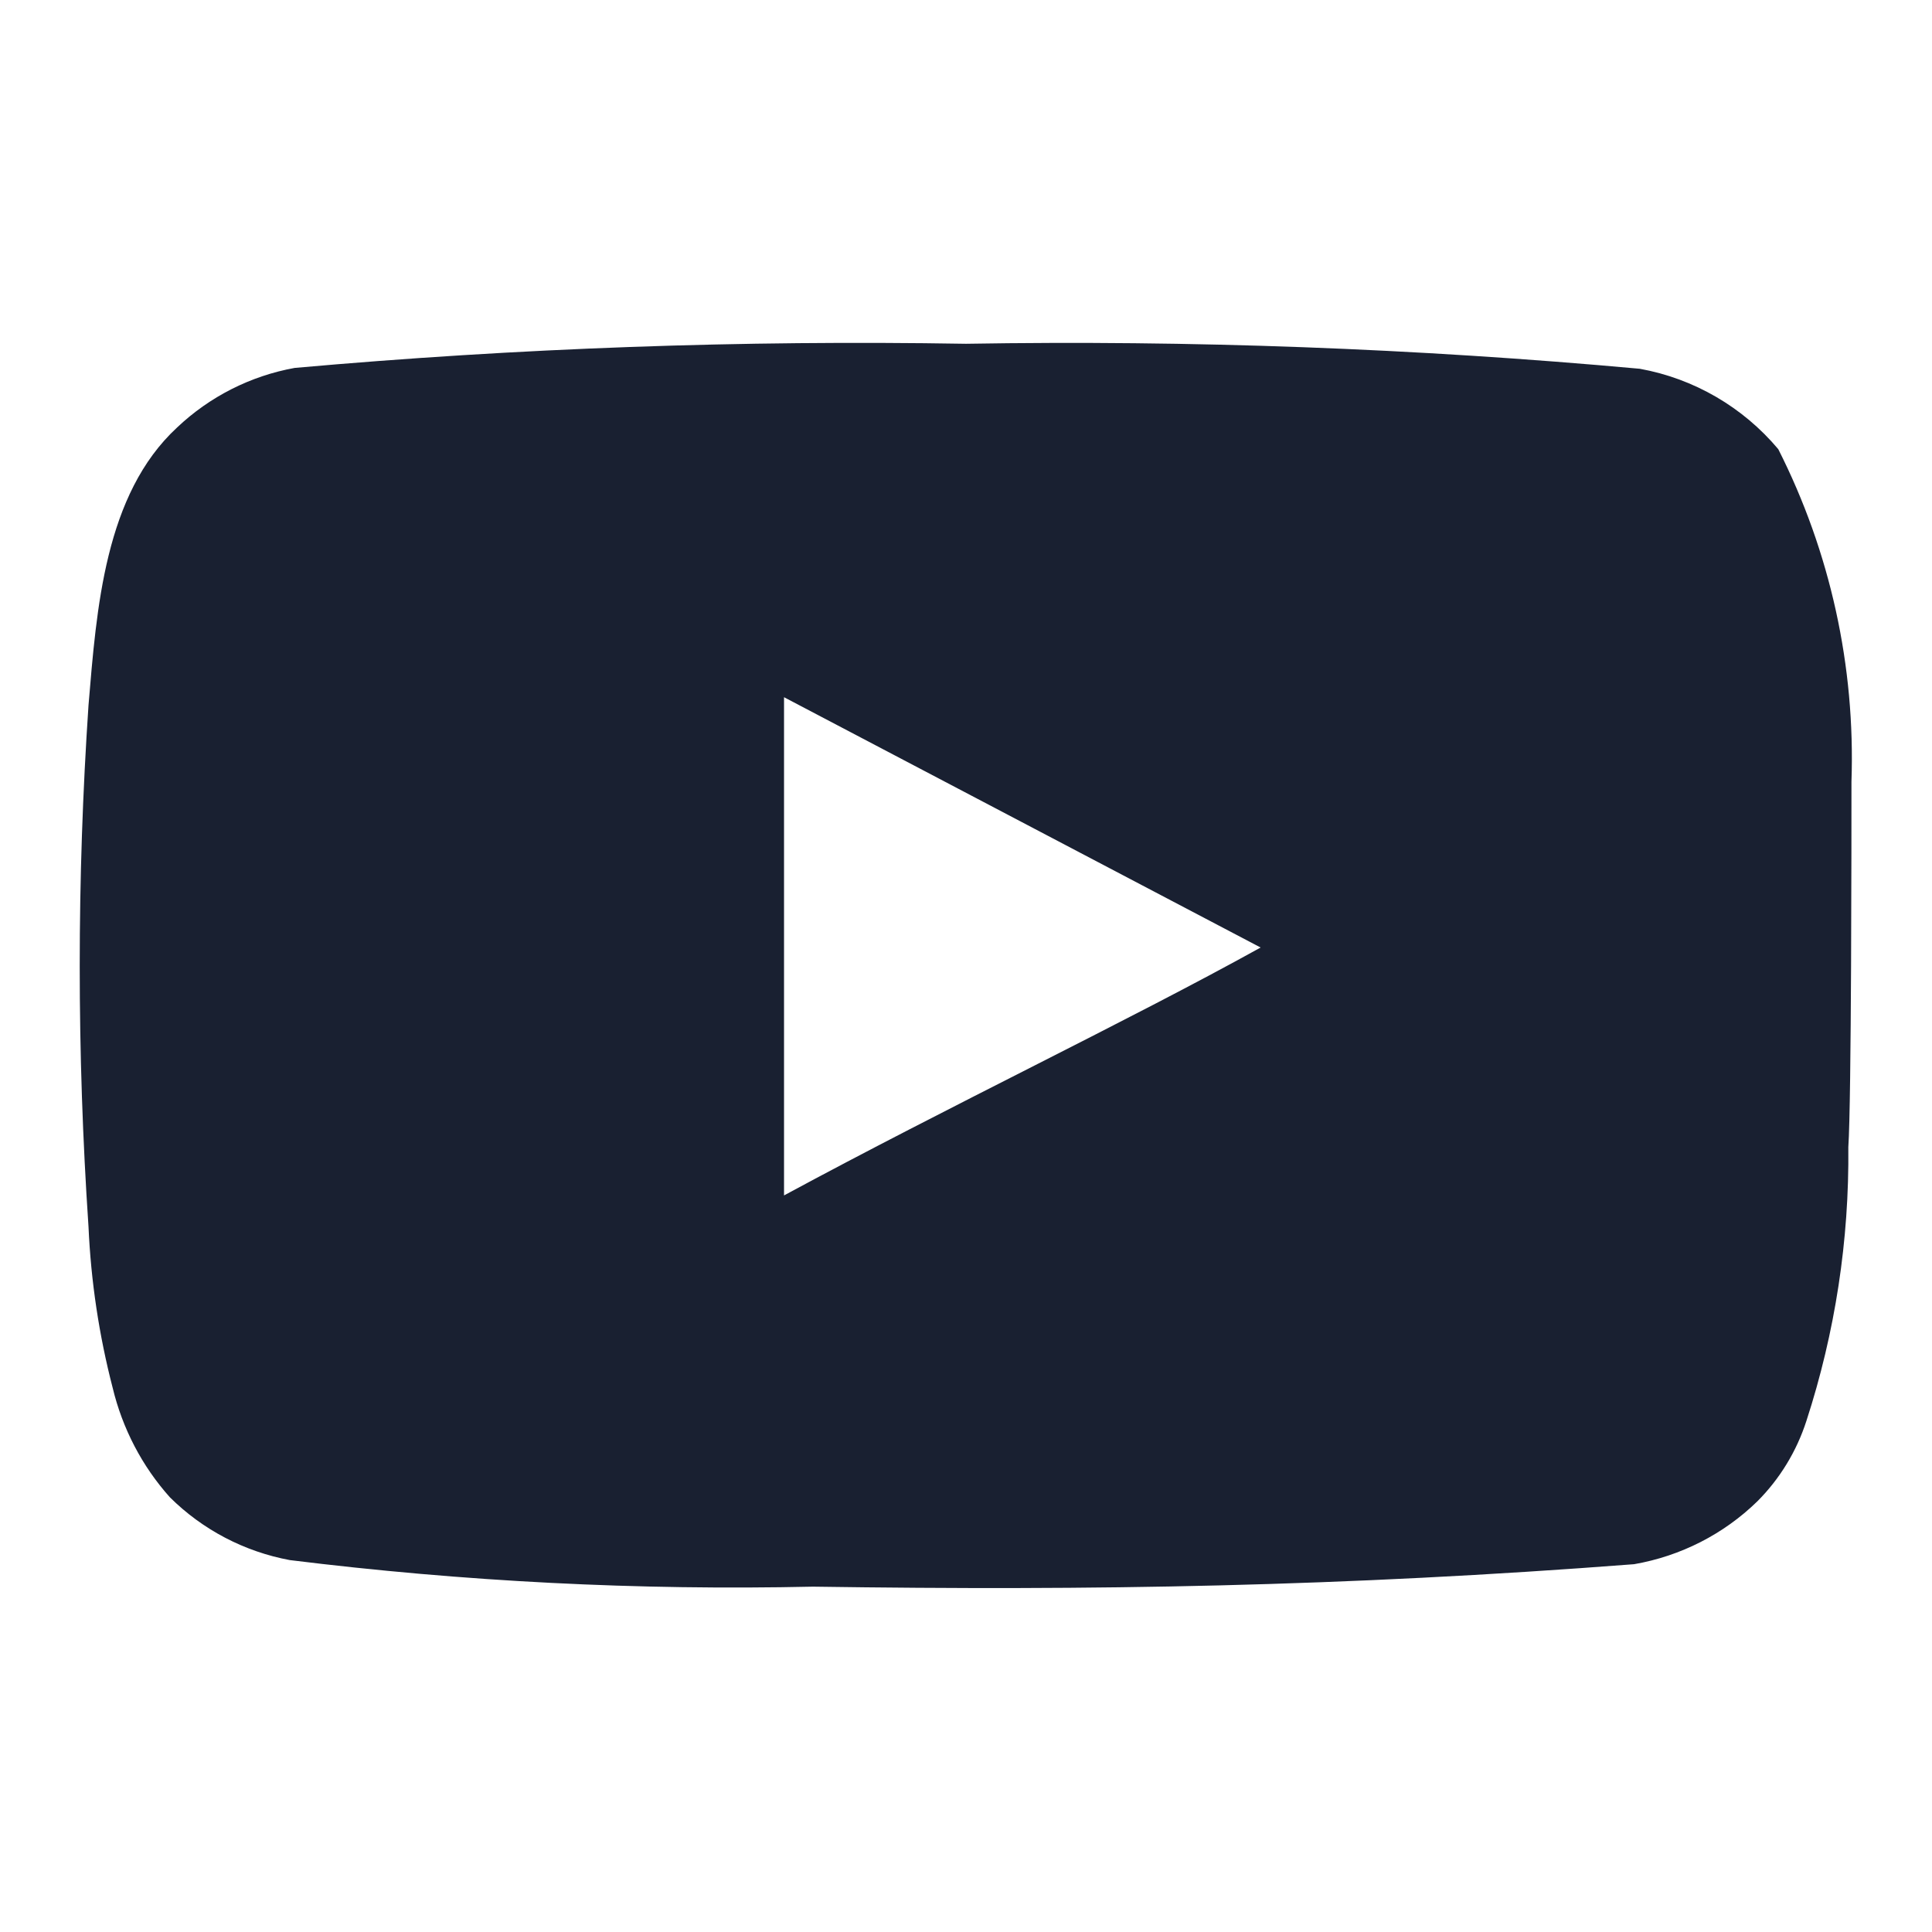 <svg width="16" height="16" viewBox="0 0 16 16" fill="none" xmlns="http://www.w3.org/2000/svg">
<path d="M15.333 6.474C15.366 5.519 15.158 4.572 14.727 3.72C14.434 3.371 14.028 3.135 13.58 3.054C11.725 2.885 9.862 2.816 8 2.847C6.144 2.816 4.289 2.882 2.44 3.047C2.075 3.113 1.736 3.285 1.467 3.54C0.867 4.094 0.8 5.04 0.733 5.84C0.636 7.279 0.636 8.722 0.733 10.16C0.753 10.61 0.82 11.057 0.933 11.493C1.014 11.83 1.176 12.142 1.407 12.4C1.678 12.669 2.024 12.85 2.4 12.92C3.837 13.098 5.286 13.172 6.733 13.14C9.067 13.174 11.113 13.14 13.533 12.954C13.918 12.887 14.274 12.706 14.553 12.434C14.74 12.247 14.879 12.018 14.96 11.767C15.198 11.035 15.315 10.27 15.307 9.5C15.333 9.127 15.333 6.874 15.333 6.474ZM6.493 9.9V5.774L10.44 7.847C9.333 8.46 7.873 9.154 6.493 9.9Z" fill="#192031"/>
</svg>

